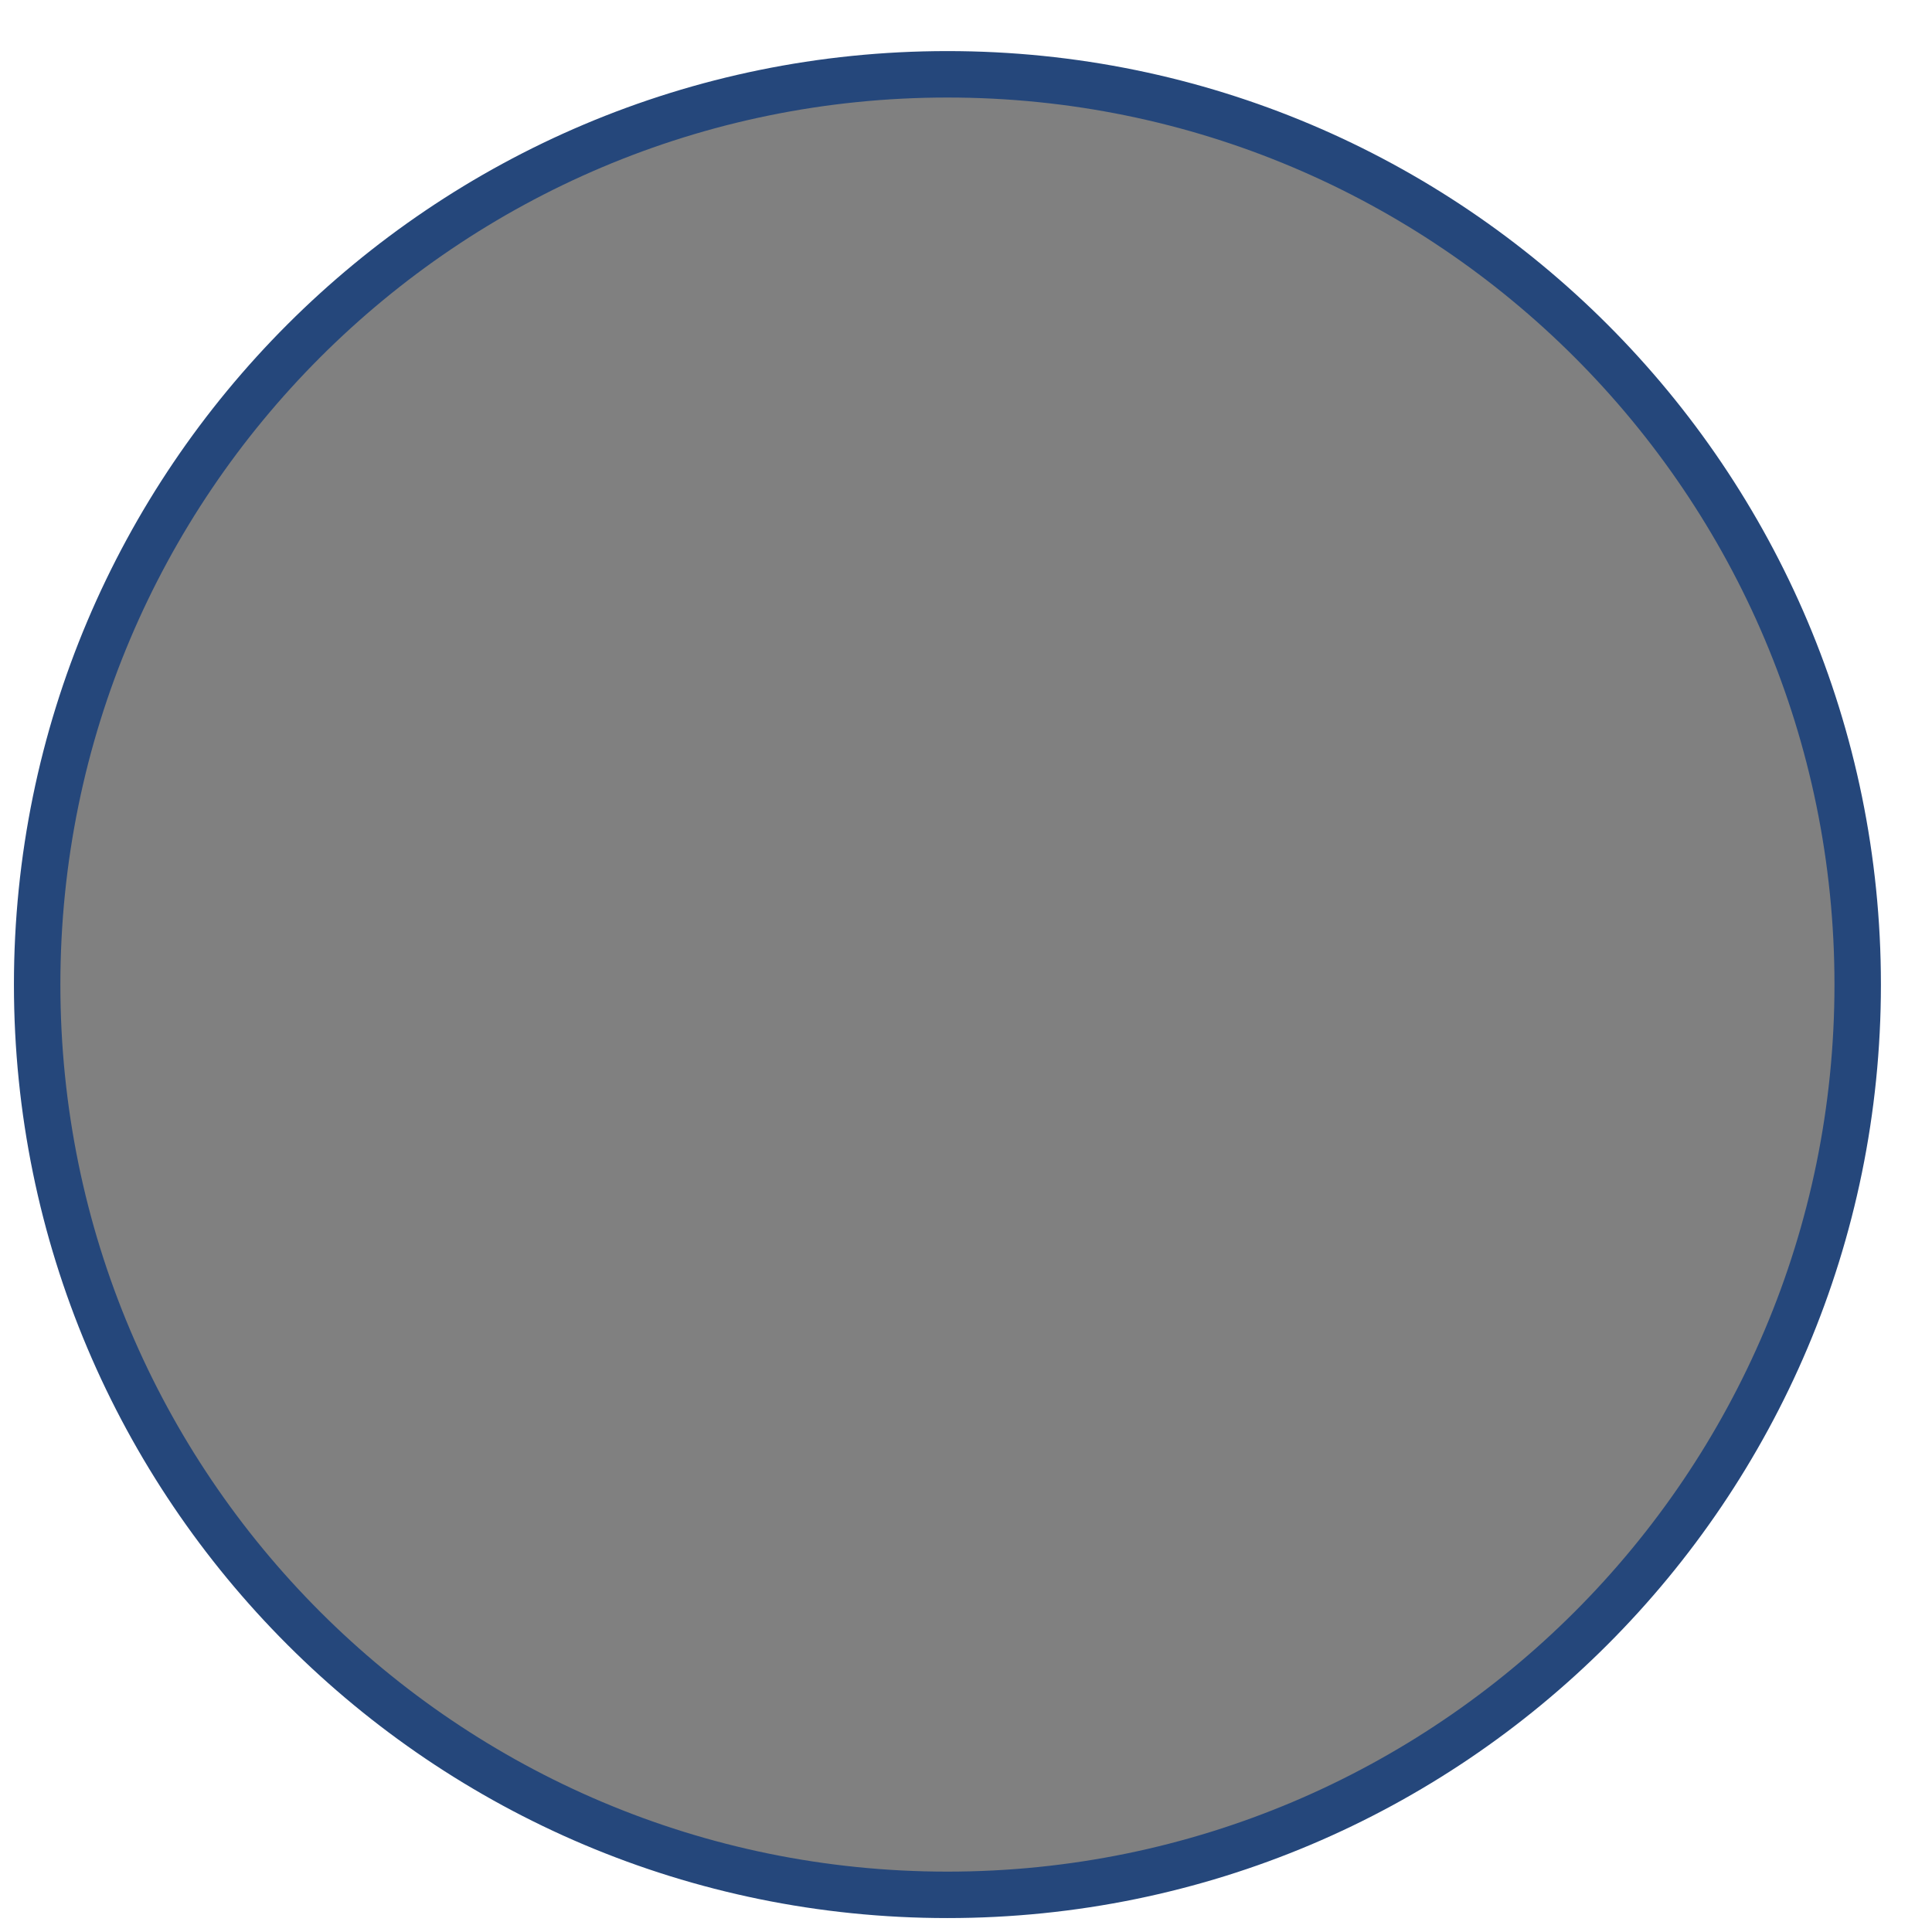 <?xml version="1.0" encoding="utf-8"?>
<!-- Generator: Adobe Illustrator 23.0.4, SVG Export Plug-In . SVG Version: 6.00 Build 0)  -->
<svg version="1.1" xmlns="http://www.w3.org/2000/svg" xmlns:xlink="http://www.w3.org/1999/xlink" x="0px" y="0px"
	 viewBox="0 0 52 52" style="enable-background:new 0 0 52 52;" xml:space="preserve">
<rect x="0" y="0" width="52" height="52" fill="#808080" stroke="none"/>
<style type="text/css">
	.st0{fill:none;stroke:#0078D3;stroke-width:1.25;stroke-linecap:round;stroke-linejoin:round;stroke-miterlimit:10;}
	.st1{fill:#FFFFFF;}
	.st2{fill:none;stroke:#25477B;stroke-width:1.25;stroke-linecap:round;stroke-linejoin:round;stroke-miterlimit:10;}
.belt1 {
		opacity: 0;
		animation: slide1 2.5s .25s ease normal 1 forwards;
	}
	
	@keyframes slide1 {
		0% {transform: translateX(0px) translateY(0px) rotate(0deg); opacity: 1;}
		100% {transform: translateX(30px) translateY(30px) rotate(0deg); opacity: 1;}
	}
	
	.belt2 {
		opacity: 0;
		animation: slide2 2.5s .25s ease normal 1 forwards;
	}
	
	@keyframes slide2 {
		0% {transform: translateX(0px) translateY(0px) rotate(0deg); opacity: 1;}
		100% {transform: translateX(-30px) translateY(-30px) rotate(0deg); opacity: 1;}
	}



</style>
<g id="belt2" class="belt2">
	<g>
		<path class="st0" d="M76.685,68.813l-6.348-6.348c-0.664,1.653-1.617,3.217-2.855,4.616c-0.218,0.246-0.441,0.488-0.676,0.724
			c-0.235,0.235-0.478,0.459-0.724,0.676c-1.4,1.238-2.963,2.191-4.616,2.855l6.348,6.348"/>
		<path class="st0" d="M55.108,67.202c-0.337,0.337-0.337,0.884,0,1.221l2.988,2.988c0.459,0.459,1.131,0.649,1.756,0.474
			c0.545-0.153,1.084-0.335,1.613-0.547c1.653-0.664,3.217-1.617,4.617-2.855l1.4-1.4c1.238-1.4,2.191-2.963,2.855-4.616
			c0.213-0.529,0.395-1.068,0.547-1.613c0.175-0.625-0.015-1.297-0.474-1.756l-2.988-2.988c-0.337-0.337-0.884-0.337-1.221,0
			L55.108,67.202z"/>
	</g>
</g>
<g id="belt1" class="belt1">
	<g>
		<path class="st0" d="M-25.685-15.813l6.348,6.348c0.781-1.944,1.957-3.766,3.531-5.34c1.575-1.575,3.397-2.751,5.34-3.531
			l-6.348-6.348"/>
		<path class="st0" d="M0.682-5.946l-2.791-2.791C-2.471-9.1-2.675-9.591-2.675-10.104v-3.085c0-0.513-0.204-1.004-0.566-1.367
			l-3.855-3.855c-0.459-0.459-1.131-0.649-1.756-0.474c-0.545,0.153-1.084,0.335-1.613,0.547c-1.944,0.78-3.765,1.957-5.34,3.532
			c-1.575,1.575-2.751,3.396-3.531,5.34c-0.213,0.529-0.395,1.068-0.547,1.613c-0.175,0.625,0.015,1.297,0.474,1.756l3.855,3.855
			c0.362,0.363,0.854,0.566,1.367,0.566h3.085c0.513,0,1.004,0.204,1.367,0.566l2.791,2.791c0.867,0.867,2.272,0.867,3.139,0
			l4.489-4.489C1.549-3.674,1.549-5.079,0.682-5.946z M-1.667-4.073l-3.406,3.406C-5.241-0.5-5.512-0.5-5.68-0.667l-2.47-2.47
			c-0.168-0.167-0.168-0.439,0-0.607l3.406-3.406c0.168-0.167,0.439-0.167,0.607,0l2.47,2.47C-1.5-4.513-1.5-4.241-1.667-4.073z"/>
	</g>
</g>
<g id="cover">
	<path class="st1" d="M-27.44-27.44V79.44H79.44V-27.44H-27.44z M25.5,51C11.969,51,1,40.031,1,26.5C1,12.969,11.969,2,25.5,2
		C39.031,2,50,12.969,50,26.5C50,40.031,39.031,51,25.5,51z"/>
</g>
<g id="Circle">
	<g>
		<g>
			<g>
				<g>
					<g>
						<g>
							<path class="st2" d="M25.5,2C11.969,2,1,12.969,1,26.5C1,40.031,11.969,51,25.5,51C39.031,51,50,40.031,50,26.5
								C50,12.969,39.031,2,25.5,2z"/>
						</g>
					</g>
				</g>
			</g>
		</g>
	</g>
</g>
</svg>

